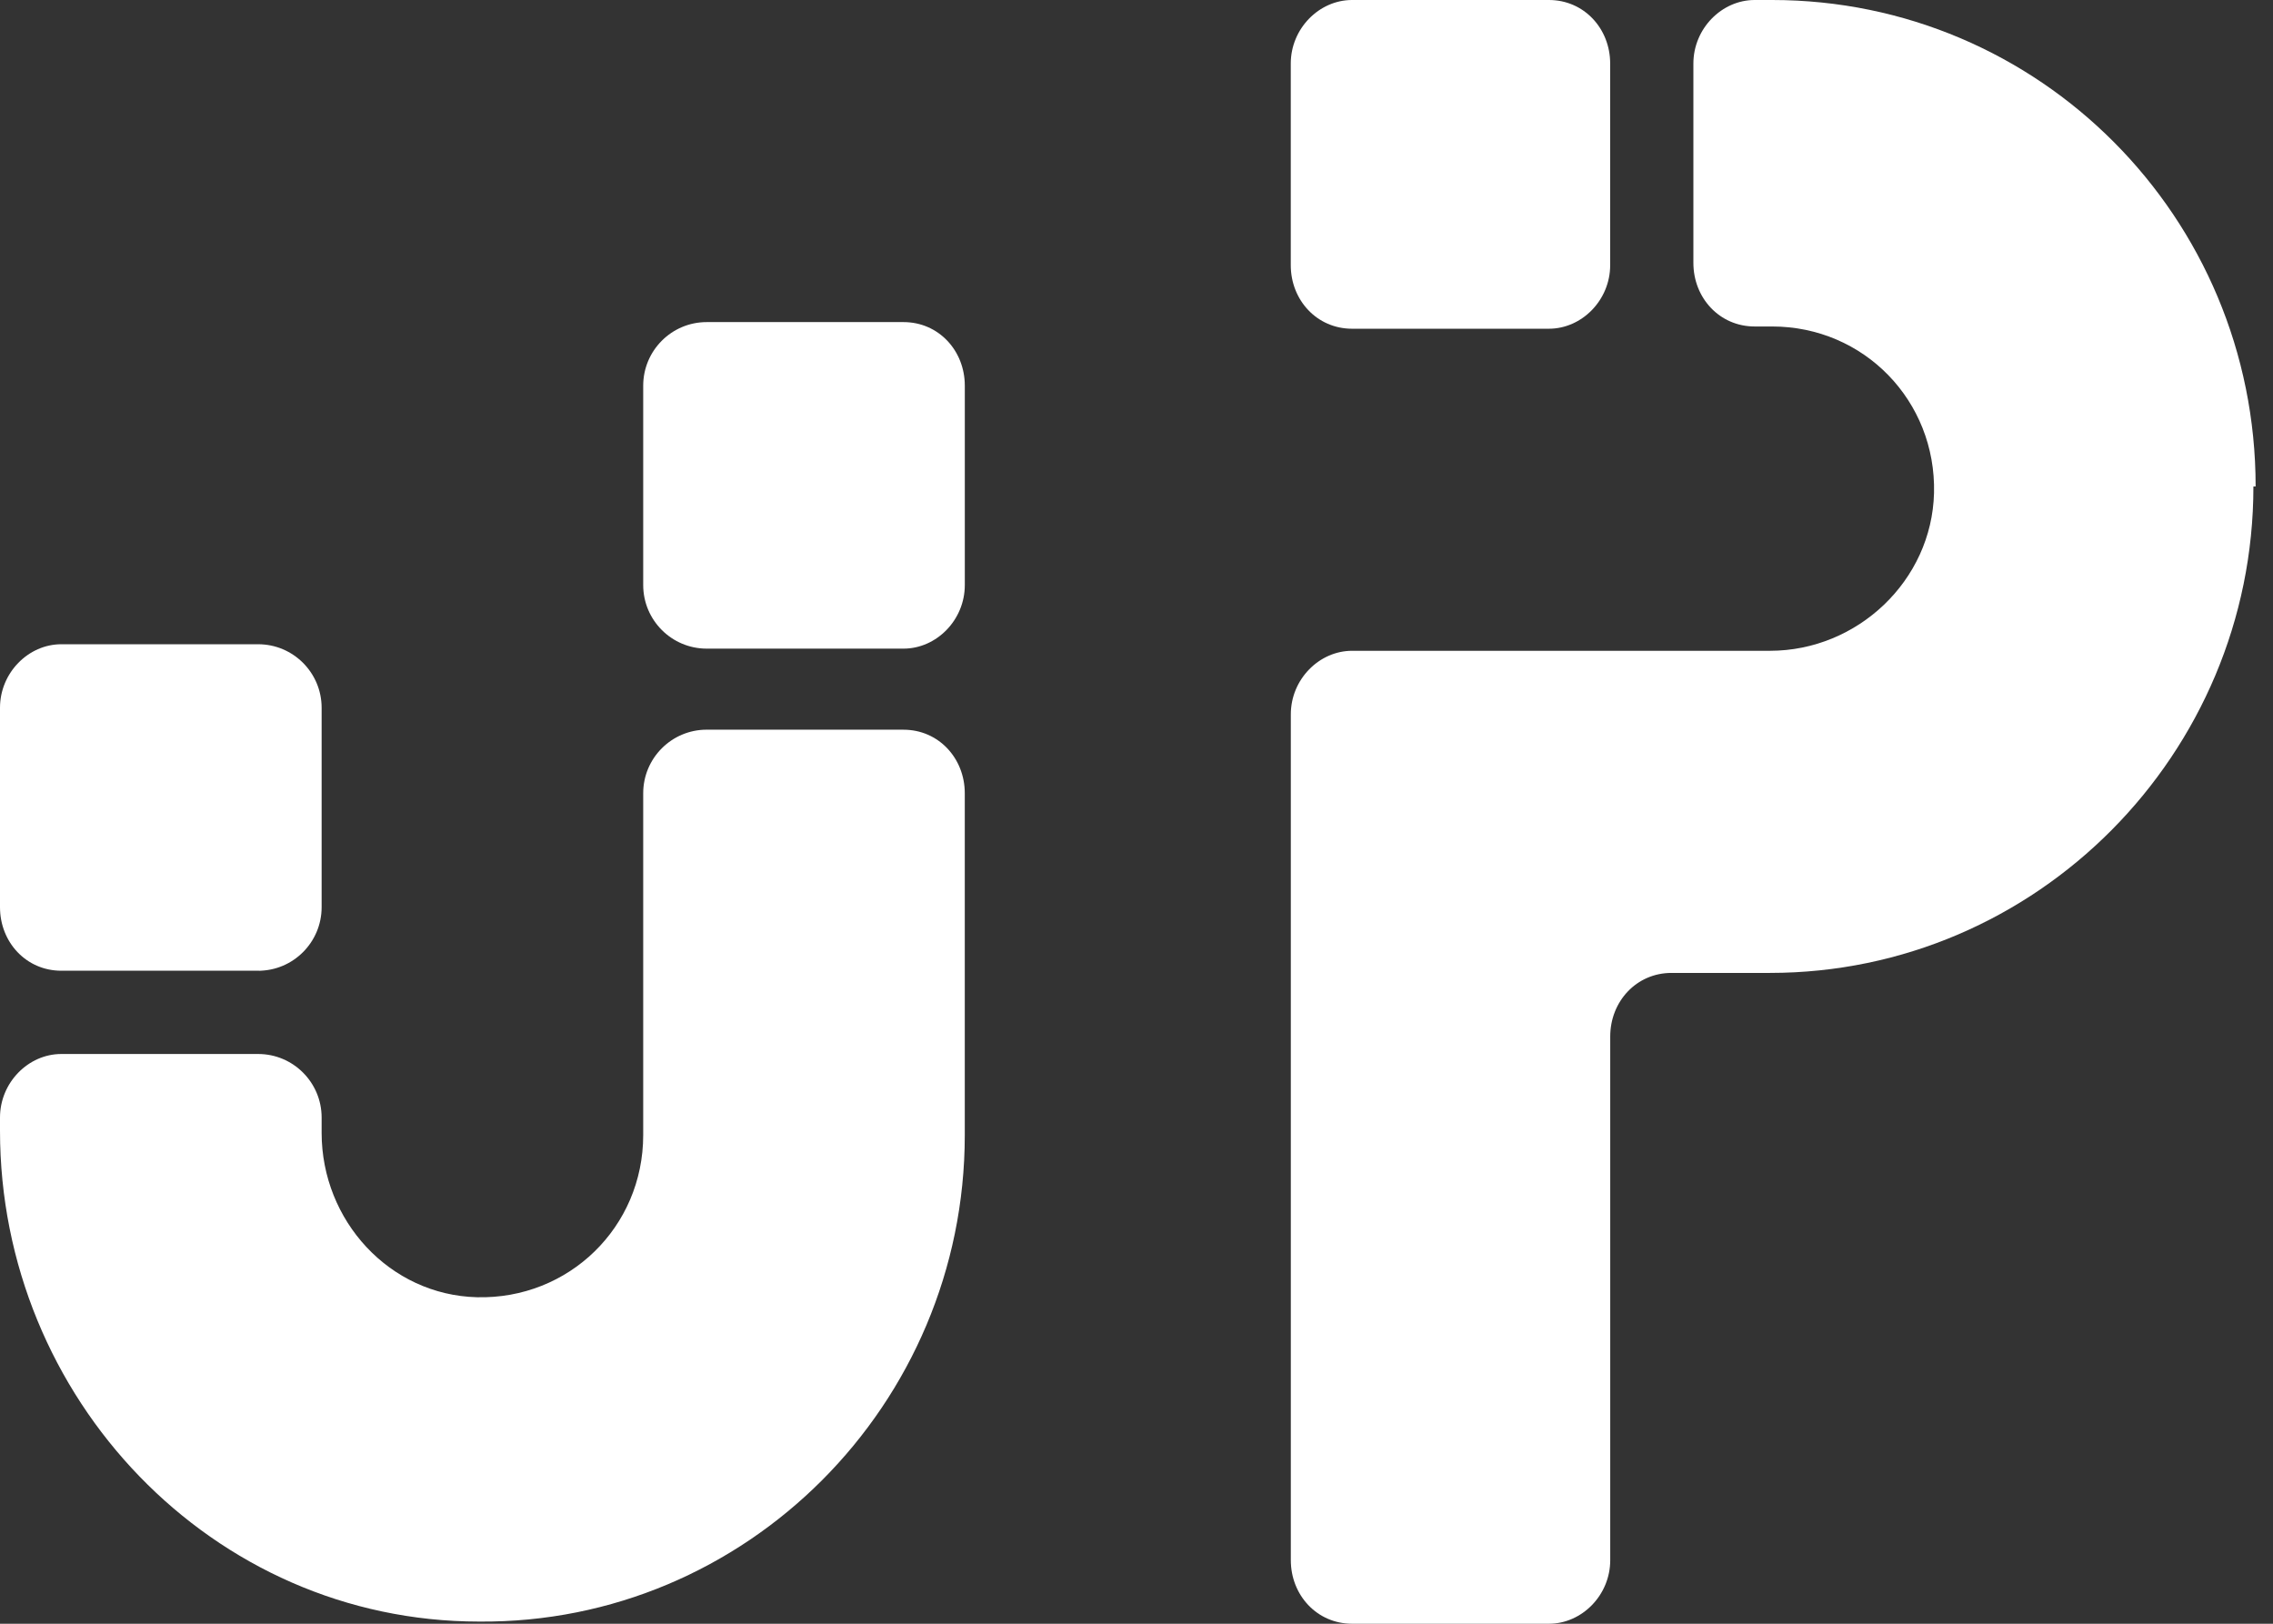 <svg width="84" height="60" viewBox="0 0 84 60" fill="none" xmlns="http://www.w3.org/2000/svg">
<rect x="0" y="0" width="84" height="60" fill="#333333" stroke="none"/>
<g clip-path="url(#clip0_1_3883)">
<path d="M59.505 2.349V9.798C59.505 11.094 58.454 12.147 57.242 12.147H49.965C48.671 12.147 47.701 11.094 47.701 9.798V2.349C47.701 1.053 48.752 0 49.965 0H57.242C58.536 0 59.505 1.053 59.505 2.349Z" fill="white"/>
<path d="M83.276 17.976C83.276 27.854 75.272 35.951 65.409 35.951H61.771C60.477 35.951 59.507 37.004 59.507 38.3V57.651C59.507 58.947 58.456 60 57.244 60H49.967C48.673 60 47.703 58.947 47.703 57.651V26.396C47.703 25.1 48.754 24.048 49.967 24.048H65.409C68.642 24.048 71.392 21.457 71.473 18.217C71.555 14.816 68.886 12.064 65.49 12.064H64.843C63.549 12.064 62.58 11.011 62.58 9.715V2.349C62.58 1.053 63.631 0 64.843 0H65.49C75.354 0 83.358 8.016 83.358 17.976H83.276Z" fill="white"/>
<path d="M33.391 26.964C34.684 26.964 35.654 28.017 35.654 29.313V41.944C35.654 51.904 27.569 60.002 17.706 59.92C7.842 59.919 0 51.66 0 41.782V41.295C0 39.999 1.051 38.947 2.264 38.947H9.541C10.835 38.947 11.886 39.999 11.886 41.295V41.862C11.886 45.1 14.392 47.853 17.626 47.935C21.022 48.017 23.77 45.344 23.77 41.943V29.311C23.77 28.016 24.821 26.963 26.115 26.963H33.392L33.391 26.964Z" fill="white"/>
<path d="M33.391 23.968H26.115C24.821 23.968 23.77 22.915 23.77 21.619V14.251C23.77 12.955 24.821 11.902 26.115 11.902H33.391C34.685 11.902 35.655 12.955 35.655 14.251V21.619C35.655 22.915 34.604 23.968 33.391 23.968Z" fill="white"/>
<path d="M9.621 35.87H2.264C0.97 35.87 0 34.818 0 33.522V26.154C0 24.858 1.051 23.806 2.264 23.806H9.541C10.835 23.806 11.886 24.858 11.886 26.154V33.522C11.886 34.818 10.835 35.871 9.541 35.871H9.622L9.621 35.87Z" fill="white"/>
</g>
<defs>
<clipPath id="clip0_1_3883">
<rect width="83.356" height="60" fill="white"/>
</clipPath>
</defs>
</svg>
